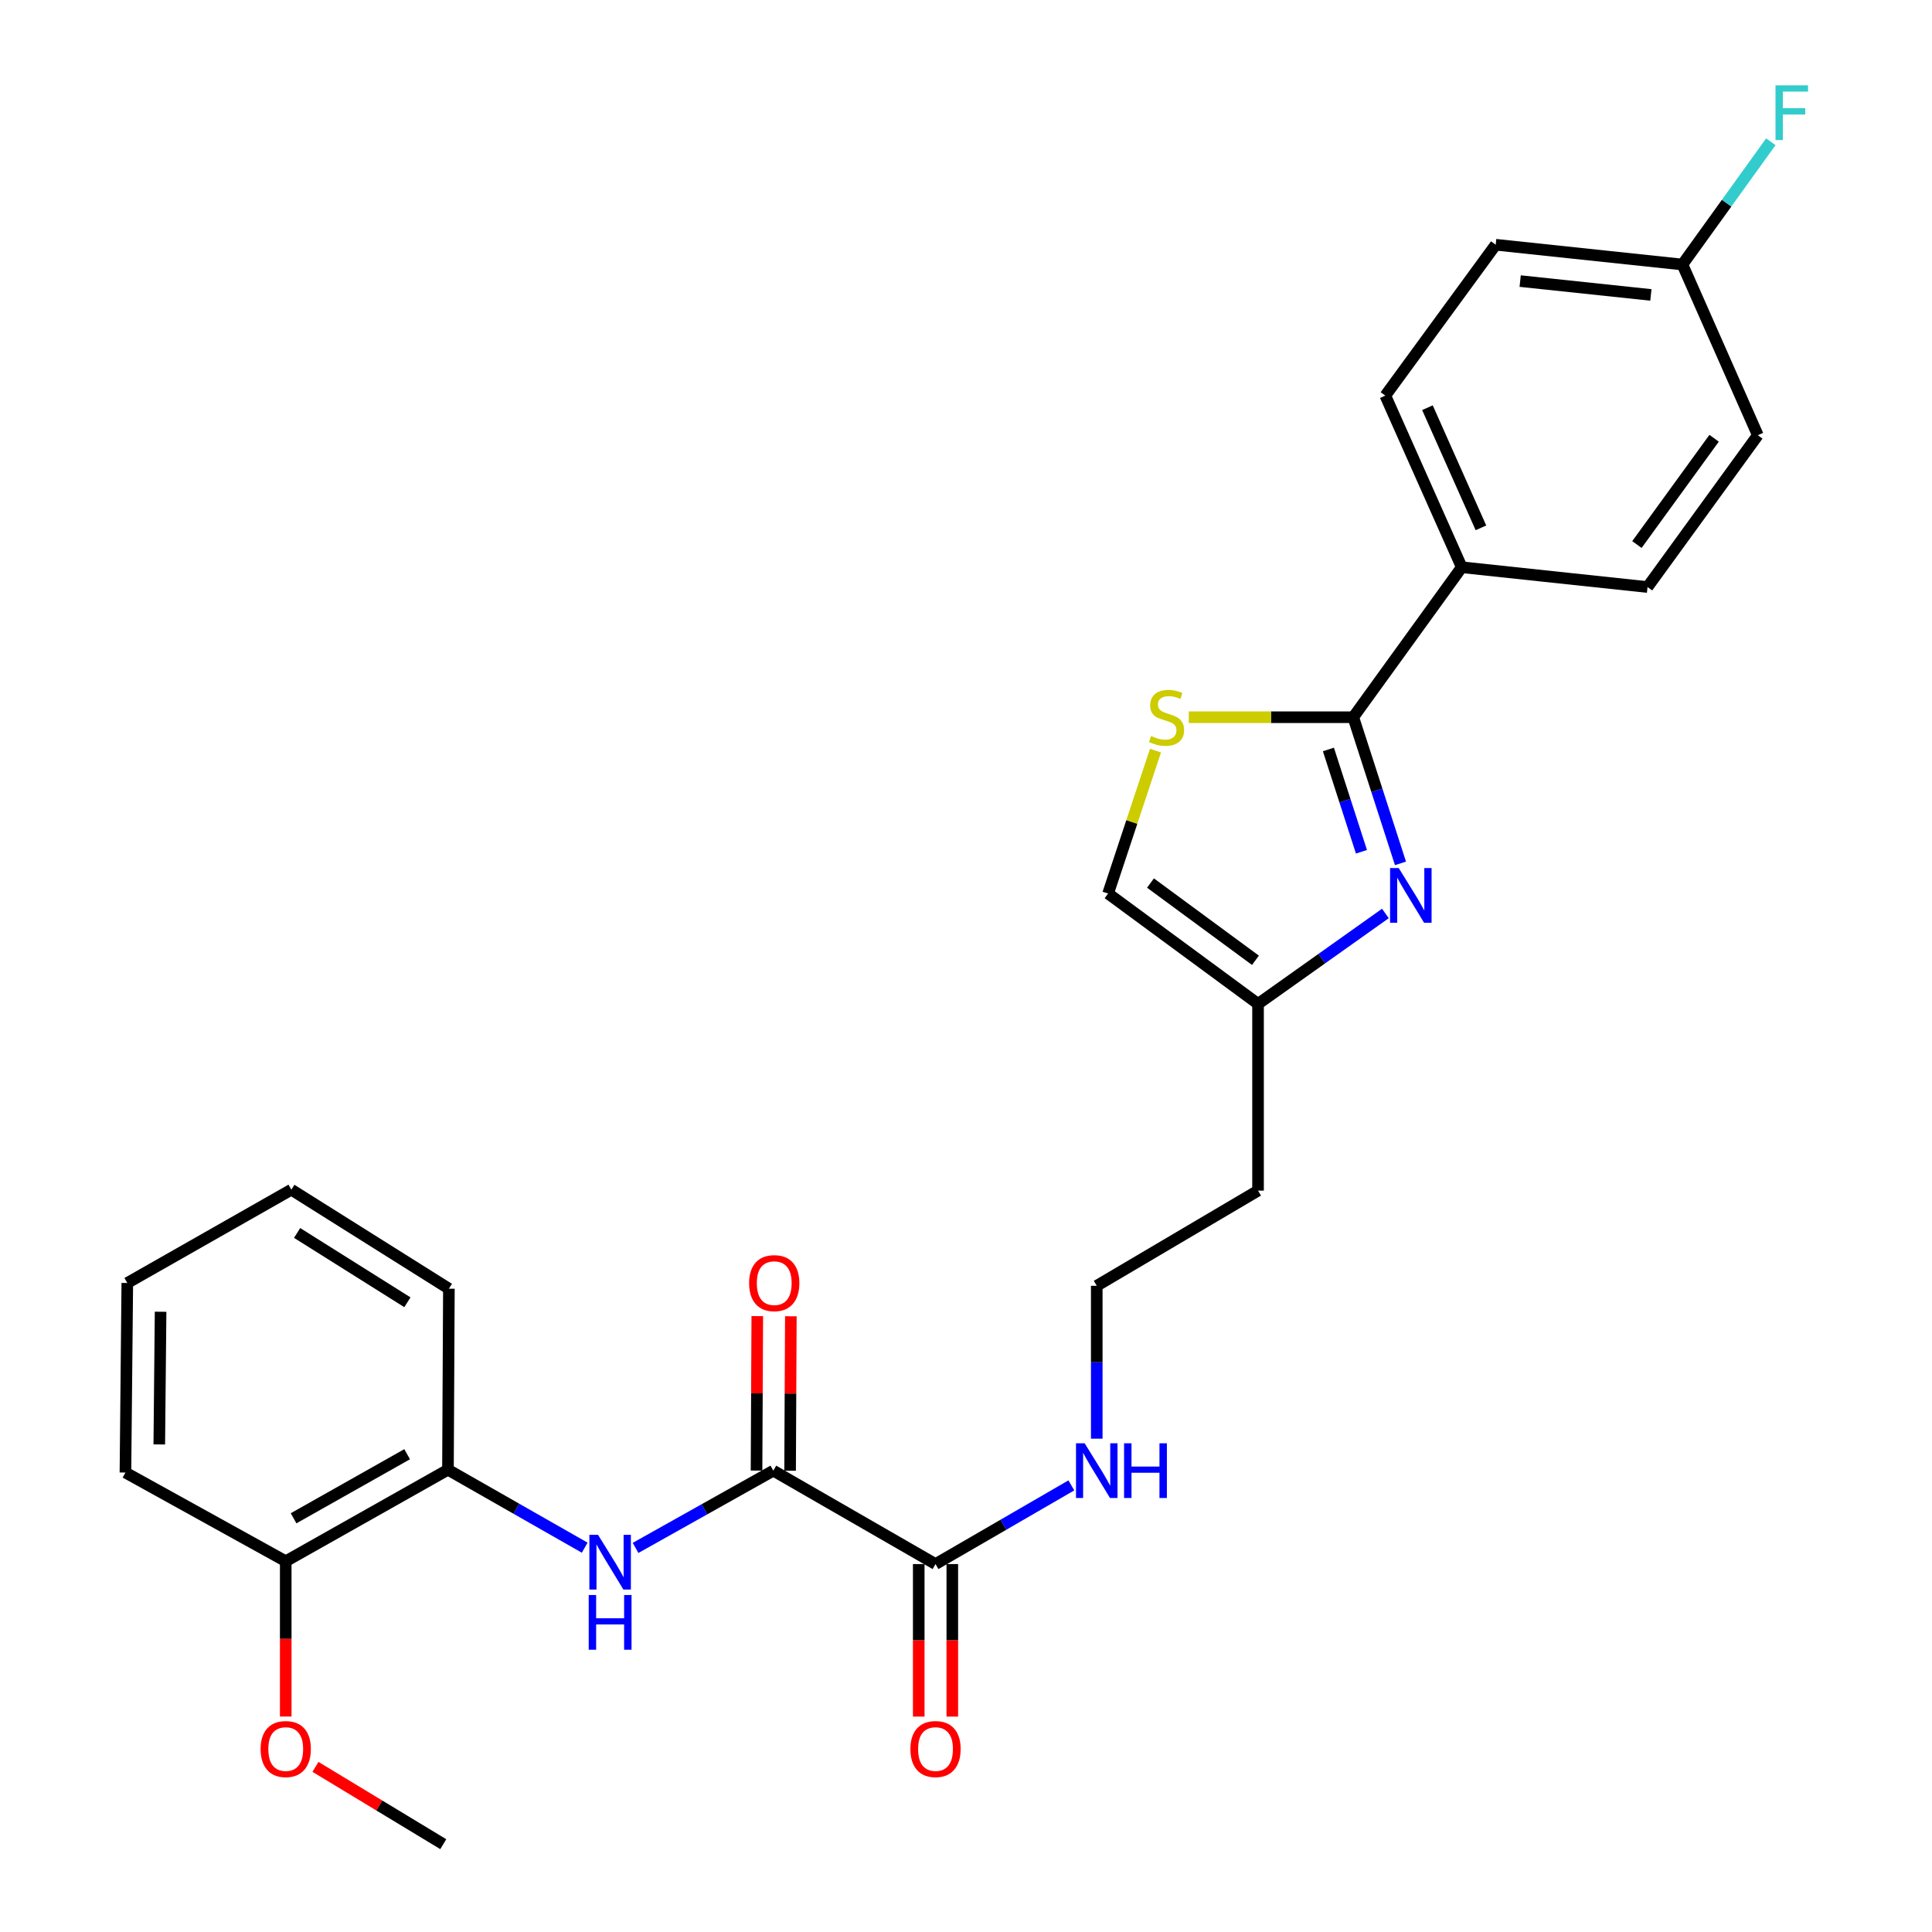 <?xml version='1.0' encoding='iso-8859-1'?>
<svg version='1.1' baseProfile='full'
              xmlns='http://www.w3.org/2000/svg'
                      xmlns:rdkit='http://www.rdkit.org/xml'
                      xmlns:xlink='http://www.w3.org/1999/xlink'
                  xml:space='preserve'
width='1000px' height='1000px' viewBox='0 0 1000 1000'>
<!-- END OF HEADER -->
<rect style='opacity:1.0;fill:#FFFFFF;stroke:none' width='1000' height='1000' x='0' y='0'> </rect>
<path class='bond-0' d='M 724.885,446.88 L 712.666,409.057' style='fill:none;fill-rule:evenodd;stroke:#0000FF;stroke-width:6px;stroke-linecap:butt;stroke-linejoin:miter;stroke-opacity:1' />
<path class='bond-0' d='M 712.666,409.057 L 700.446,371.235' style='fill:none;fill-rule:evenodd;stroke:#000000;stroke-width:6px;stroke-linecap:butt;stroke-linejoin:miter;stroke-opacity:1' />
<path class='bond-0' d='M 704.687,440.874 L 696.133,414.399' style='fill:none;fill-rule:evenodd;stroke:#0000FF;stroke-width:6px;stroke-linecap:butt;stroke-linejoin:miter;stroke-opacity:1' />
<path class='bond-0' d='M 696.133,414.399 L 687.579,387.923' style='fill:none;fill-rule:evenodd;stroke:#000000;stroke-width:6px;stroke-linecap:butt;stroke-linejoin:miter;stroke-opacity:1' />
<path class='bond-5' d='M 717.078,472.81 L 684.12,496.21' style='fill:none;fill-rule:evenodd;stroke:#0000FF;stroke-width:6px;stroke-linecap:butt;stroke-linejoin:miter;stroke-opacity:1' />
<path class='bond-5' d='M 684.12,496.21 L 651.161,519.611' style='fill:none;fill-rule:evenodd;stroke:#000000;stroke-width:6px;stroke-linecap:butt;stroke-linejoin:miter;stroke-opacity:1' />
<path class='bond-2' d='M 700.446,371.235 L 657.874,371.235' style='fill:none;fill-rule:evenodd;stroke:#000000;stroke-width:6px;stroke-linecap:butt;stroke-linejoin:miter;stroke-opacity:1' />
<path class='bond-2' d='M 657.874,371.235 L 615.303,371.235' style='fill:none;fill-rule:evenodd;stroke:#CCCC00;stroke-width:6px;stroke-linecap:butt;stroke-linejoin:miter;stroke-opacity:1' />
<path class='bond-8' d='M 700.446,371.235 L 756.594,293.601' style='fill:none;fill-rule:evenodd;stroke:#000000;stroke-width:6px;stroke-linecap:butt;stroke-linejoin:miter;stroke-opacity:1' />
<path class='bond-1' d='M 400.268,761.209 L 484.224,809.558' style='fill:none;fill-rule:evenodd;stroke:#000000;stroke-width:6px;stroke-linecap:butt;stroke-linejoin:miter;stroke-opacity:1' />
<path class='bond-3' d='M 400.268,761.209 L 364.614,781.205' style='fill:none;fill-rule:evenodd;stroke:#000000;stroke-width:6px;stroke-linecap:butt;stroke-linejoin:miter;stroke-opacity:1' />
<path class='bond-3' d='M 364.614,781.205 L 328.961,801.201' style='fill:none;fill-rule:evenodd;stroke:#0000FF;stroke-width:6px;stroke-linecap:butt;stroke-linejoin:miter;stroke-opacity:1' />
<path class='bond-9' d='M 408.955,761.251 L 409.149,721.275' style='fill:none;fill-rule:evenodd;stroke:#000000;stroke-width:6px;stroke-linecap:butt;stroke-linejoin:miter;stroke-opacity:1' />
<path class='bond-9' d='M 409.149,721.275 L 409.344,681.298' style='fill:none;fill-rule:evenodd;stroke:#FF0000;stroke-width:6px;stroke-linecap:butt;stroke-linejoin:miter;stroke-opacity:1' />
<path class='bond-9' d='M 391.581,761.167 L 391.775,721.19' style='fill:none;fill-rule:evenodd;stroke:#000000;stroke-width:6px;stroke-linecap:butt;stroke-linejoin:miter;stroke-opacity:1' />
<path class='bond-9' d='M 391.775,721.19 L 391.97,681.214' style='fill:none;fill-rule:evenodd;stroke:#FF0000;stroke-width:6px;stroke-linecap:butt;stroke-linejoin:miter;stroke-opacity:1' />
<path class='bond-27' d='M 598.076,388.518 L 585.811,425.503' style='fill:none;fill-rule:evenodd;stroke:#CCCC00;stroke-width:6px;stroke-linecap:butt;stroke-linejoin:miter;stroke-opacity:1' />
<path class='bond-27' d='M 585.811,425.503 L 573.547,462.488' style='fill:none;fill-rule:evenodd;stroke:#000000;stroke-width:6px;stroke-linecap:butt;stroke-linejoin:miter;stroke-opacity:1' />
<path class='bond-7' d='M 302.644,801.082 L 267.254,780.904' style='fill:none;fill-rule:evenodd;stroke:#0000FF;stroke-width:6px;stroke-linecap:butt;stroke-linejoin:miter;stroke-opacity:1' />
<path class='bond-7' d='M 267.254,780.904 L 231.863,760.726' style='fill:none;fill-rule:evenodd;stroke:#000000;stroke-width:6px;stroke-linecap:butt;stroke-linejoin:miter;stroke-opacity:1' />
<path class='bond-4' d='M 484.224,809.558 L 519.375,789.193' style='fill:none;fill-rule:evenodd;stroke:#000000;stroke-width:6px;stroke-linecap:butt;stroke-linejoin:miter;stroke-opacity:1' />
<path class='bond-4' d='M 519.375,789.193 L 554.527,768.828' style='fill:none;fill-rule:evenodd;stroke:#0000FF;stroke-width:6px;stroke-linecap:butt;stroke-linejoin:miter;stroke-opacity:1' />
<path class='bond-10' d='M 475.537,809.558 L 475.537,849.034' style='fill:none;fill-rule:evenodd;stroke:#000000;stroke-width:6px;stroke-linecap:butt;stroke-linejoin:miter;stroke-opacity:1' />
<path class='bond-10' d='M 475.537,849.034 L 475.537,888.51' style='fill:none;fill-rule:evenodd;stroke:#FF0000;stroke-width:6px;stroke-linecap:butt;stroke-linejoin:miter;stroke-opacity:1' />
<path class='bond-10' d='M 492.911,809.558 L 492.911,849.034' style='fill:none;fill-rule:evenodd;stroke:#000000;stroke-width:6px;stroke-linecap:butt;stroke-linejoin:miter;stroke-opacity:1' />
<path class='bond-10' d='M 492.911,849.034 L 492.911,888.51' style='fill:none;fill-rule:evenodd;stroke:#FF0000;stroke-width:6px;stroke-linecap:butt;stroke-linejoin:miter;stroke-opacity:1' />
<path class='bond-6' d='M 651.161,519.611 L 573.547,462.488' style='fill:none;fill-rule:evenodd;stroke:#000000;stroke-width:6px;stroke-linecap:butt;stroke-linejoin:miter;stroke-opacity:1' />
<path class='bond-6' d='M 649.818,497.049 L 595.487,457.063' style='fill:none;fill-rule:evenodd;stroke:#000000;stroke-width:6px;stroke-linecap:butt;stroke-linejoin:miter;stroke-opacity:1' />
<path class='bond-15' d='M 651.161,519.611 L 651.161,616.26' style='fill:none;fill-rule:evenodd;stroke:#000000;stroke-width:6px;stroke-linecap:butt;stroke-linejoin:miter;stroke-opacity:1' />
<path class='bond-11' d='M 231.863,760.726 L 147.897,808.1' style='fill:none;fill-rule:evenodd;stroke:#000000;stroke-width:6px;stroke-linecap:butt;stroke-linejoin:miter;stroke-opacity:1' />
<path class='bond-11' d='M 210.731,752.7 L 151.955,785.862' style='fill:none;fill-rule:evenodd;stroke:#000000;stroke-width:6px;stroke-linecap:butt;stroke-linejoin:miter;stroke-opacity:1' />
<path class='bond-22' d='M 231.863,760.726 L 232.346,667.031' style='fill:none;fill-rule:evenodd;stroke:#000000;stroke-width:6px;stroke-linecap:butt;stroke-linejoin:miter;stroke-opacity:1' />
<path class='bond-13' d='M 756.594,293.601 L 717.039,204.77' style='fill:none;fill-rule:evenodd;stroke:#000000;stroke-width:6px;stroke-linecap:butt;stroke-linejoin:miter;stroke-opacity:1' />
<path class='bond-13' d='M 766.532,273.209 L 738.844,211.027' style='fill:none;fill-rule:evenodd;stroke:#000000;stroke-width:6px;stroke-linecap:butt;stroke-linejoin:miter;stroke-opacity:1' />
<path class='bond-14' d='M 756.594,293.601 L 852.76,303.852' style='fill:none;fill-rule:evenodd;stroke:#000000;stroke-width:6px;stroke-linecap:butt;stroke-linejoin:miter;stroke-opacity:1' />
<path class='bond-21' d='M 147.897,808.1 L 147.897,848.287' style='fill:none;fill-rule:evenodd;stroke:#000000;stroke-width:6px;stroke-linecap:butt;stroke-linejoin:miter;stroke-opacity:1' />
<path class='bond-21' d='M 147.897,848.287 L 147.897,888.474' style='fill:none;fill-rule:evenodd;stroke:#FF0000;stroke-width:6px;stroke-linecap:butt;stroke-linejoin:miter;stroke-opacity:1' />
<path class='bond-23' d='M 147.897,808.1 L 64.926,762.184' style='fill:none;fill-rule:evenodd;stroke:#000000;stroke-width:6px;stroke-linecap:butt;stroke-linejoin:miter;stroke-opacity:1' />
<path class='bond-12' d='M 567.678,744.657 L 567.678,705.091' style='fill:none;fill-rule:evenodd;stroke:#0000FF;stroke-width:6px;stroke-linecap:butt;stroke-linejoin:miter;stroke-opacity:1' />
<path class='bond-12' d='M 567.678,705.091 L 567.678,665.525' style='fill:none;fill-rule:evenodd;stroke:#000000;stroke-width:6px;stroke-linecap:butt;stroke-linejoin:miter;stroke-opacity:1' />
<path class='bond-19' d='M 717.039,204.77 L 774.171,126.673' style='fill:none;fill-rule:evenodd;stroke:#000000;stroke-width:6px;stroke-linecap:butt;stroke-linejoin:miter;stroke-opacity:1' />
<path class='bond-18' d='M 852.76,303.852 L 909.844,225.262' style='fill:none;fill-rule:evenodd;stroke:#000000;stroke-width:6px;stroke-linecap:butt;stroke-linejoin:miter;stroke-opacity:1' />
<path class='bond-18' d='M 847.266,281.853 L 887.224,226.84' style='fill:none;fill-rule:evenodd;stroke:#000000;stroke-width:6px;stroke-linecap:butt;stroke-linejoin:miter;stroke-opacity:1' />
<path class='bond-17' d='M 651.161,616.26 L 567.678,665.525' style='fill:none;fill-rule:evenodd;stroke:#000000;stroke-width:6px;stroke-linecap:butt;stroke-linejoin:miter;stroke-opacity:1' />
<path class='bond-16' d='M 870.82,136.914 L 909.844,225.262' style='fill:none;fill-rule:evenodd;stroke:#000000;stroke-width:6px;stroke-linecap:butt;stroke-linejoin:miter;stroke-opacity:1' />
<path class='bond-20' d='M 870.82,136.914 L 893.7,105.146' style='fill:none;fill-rule:evenodd;stroke:#000000;stroke-width:6px;stroke-linecap:butt;stroke-linejoin:miter;stroke-opacity:1' />
<path class='bond-20' d='M 893.7,105.146 L 916.58,73.377' style='fill:none;fill-rule:evenodd;stroke:#33CCCC;stroke-width:6px;stroke-linecap:butt;stroke-linejoin:miter;stroke-opacity:1' />
<path class='bond-28' d='M 870.82,136.914 L 774.171,126.673' style='fill:none;fill-rule:evenodd;stroke:#000000;stroke-width:6px;stroke-linecap:butt;stroke-linejoin:miter;stroke-opacity:1' />
<path class='bond-28' d='M 854.492,152.655 L 786.837,145.487' style='fill:none;fill-rule:evenodd;stroke:#000000;stroke-width:6px;stroke-linecap:butt;stroke-linejoin:miter;stroke-opacity:1' />
<path class='bond-24' d='M 163.28,914.526 L 196.36,934.536' style='fill:none;fill-rule:evenodd;stroke:#FF0000;stroke-width:6px;stroke-linecap:butt;stroke-linejoin:miter;stroke-opacity:1' />
<path class='bond-24' d='M 196.36,934.536 L 229.44,954.545' style='fill:none;fill-rule:evenodd;stroke:#000000;stroke-width:6px;stroke-linecap:butt;stroke-linejoin:miter;stroke-opacity:1' />
<path class='bond-25' d='M 232.346,667.031 L 150.803,615.777' style='fill:none;fill-rule:evenodd;stroke:#000000;stroke-width:6px;stroke-linecap:butt;stroke-linejoin:miter;stroke-opacity:1' />
<path class='bond-25' d='M 210.868,674.053 L 153.788,638.175' style='fill:none;fill-rule:evenodd;stroke:#000000;stroke-width:6px;stroke-linecap:butt;stroke-linejoin:miter;stroke-opacity:1' />
<path class='bond-29' d='M 64.926,762.184 L 65.891,664.068' style='fill:none;fill-rule:evenodd;stroke:#000000;stroke-width:6px;stroke-linecap:butt;stroke-linejoin:miter;stroke-opacity:1' />
<path class='bond-29' d='M 82.444,747.637 L 83.12,678.956' style='fill:none;fill-rule:evenodd;stroke:#000000;stroke-width:6px;stroke-linecap:butt;stroke-linejoin:miter;stroke-opacity:1' />
<path class='bond-26' d='M 150.803,615.777 L 65.891,664.068' style='fill:none;fill-rule:evenodd;stroke:#000000;stroke-width:6px;stroke-linecap:butt;stroke-linejoin:miter;stroke-opacity:1' />
<path  class='atom-0' d='M 723.983 449.303
L 733.263 464.303
Q 734.183 465.783, 735.663 468.463
Q 737.143 471.143, 737.223 471.303
L 737.223 449.303
L 740.983 449.303
L 740.983 477.623
L 737.103 477.623
L 727.143 461.223
Q 725.983 459.303, 724.743 457.103
Q 723.543 454.903, 723.183 454.223
L 723.183 477.623
L 719.503 477.623
L 719.503 449.303
L 723.983 449.303
' fill='#0000FF'/>
<path  class='atom-3' d='M 595.807 380.955
Q 596.127 381.075, 597.447 381.635
Q 598.767 382.195, 600.207 382.555
Q 601.687 382.875, 603.127 382.875
Q 605.807 382.875, 607.367 381.595
Q 608.927 380.275, 608.927 377.995
Q 608.927 376.435, 608.127 375.475
Q 607.367 374.515, 606.167 373.995
Q 604.967 373.475, 602.967 372.875
Q 600.447 372.115, 598.927 371.395
Q 597.447 370.675, 596.367 369.155
Q 595.327 367.635, 595.327 365.075
Q 595.327 361.515, 597.727 359.315
Q 600.167 357.115, 604.967 357.115
Q 608.247 357.115, 611.967 358.675
L 611.047 361.755
Q 607.647 360.355, 605.087 360.355
Q 602.327 360.355, 600.807 361.515
Q 599.287 362.635, 599.327 364.595
Q 599.327 366.115, 600.087 367.035
Q 600.887 367.955, 602.007 368.475
Q 603.167 368.995, 605.087 369.595
Q 607.647 370.395, 609.167 371.195
Q 610.687 371.995, 611.767 373.635
Q 612.887 375.235, 612.887 377.995
Q 612.887 381.915, 610.247 384.035
Q 607.647 386.115, 603.287 386.115
Q 600.767 386.115, 598.847 385.555
Q 596.967 385.035, 594.727 384.115
L 595.807 380.955
' fill='#CCCC00'/>
<path  class='atom-4' d='M 309.54 794.423
L 318.82 809.423
Q 319.74 810.903, 321.22 813.583
Q 322.7 816.263, 322.78 816.423
L 322.78 794.423
L 326.54 794.423
L 326.54 822.743
L 322.66 822.743
L 312.7 806.343
Q 311.54 804.423, 310.3 802.223
Q 309.1 800.023, 308.74 799.343
L 308.74 822.743
L 305.06 822.743
L 305.06 794.423
L 309.54 794.423
' fill='#0000FF'/>
<path  class='atom-4' d='M 304.72 825.575
L 308.56 825.575
L 308.56 837.615
L 323.04 837.615
L 323.04 825.575
L 326.88 825.575
L 326.88 853.895
L 323.04 853.895
L 323.04 840.815
L 308.56 840.815
L 308.56 853.895
L 304.72 853.895
L 304.72 825.575
' fill='#0000FF'/>
<path  class='atom-10' d='M 387.741 664.148
Q 387.741 657.348, 391.101 653.548
Q 394.461 649.748, 400.741 649.748
Q 407.021 649.748, 410.381 653.548
Q 413.741 657.348, 413.741 664.148
Q 413.741 671.028, 410.341 674.948
Q 406.941 678.828, 400.741 678.828
Q 394.501 678.828, 391.101 674.948
Q 387.741 671.068, 387.741 664.148
M 400.741 675.628
Q 405.061 675.628, 407.381 672.748
Q 409.741 669.828, 409.741 664.148
Q 409.741 658.588, 407.381 655.788
Q 405.061 652.948, 400.741 652.948
Q 396.421 652.948, 394.061 655.748
Q 391.741 658.548, 391.741 664.148
Q 391.741 669.868, 394.061 672.748
Q 396.421 675.628, 400.741 675.628
' fill='#FF0000'/>
<path  class='atom-11' d='M 471.224 905.302
Q 471.224 898.502, 474.584 894.702
Q 477.944 890.902, 484.224 890.902
Q 490.504 890.902, 493.864 894.702
Q 497.224 898.502, 497.224 905.302
Q 497.224 912.182, 493.824 916.102
Q 490.424 919.982, 484.224 919.982
Q 477.984 919.982, 474.584 916.102
Q 471.224 912.222, 471.224 905.302
M 484.224 916.782
Q 488.544 916.782, 490.864 913.902
Q 493.224 910.982, 493.224 905.302
Q 493.224 899.742, 490.864 896.942
Q 488.544 894.102, 484.224 894.102
Q 479.904 894.102, 477.544 896.902
Q 475.224 899.702, 475.224 905.302
Q 475.224 911.022, 477.544 913.902
Q 479.904 916.782, 484.224 916.782
' fill='#FF0000'/>
<path  class='atom-13' d='M 561.418 747.049
L 570.698 762.049
Q 571.618 763.529, 573.098 766.209
Q 574.578 768.889, 574.658 769.049
L 574.658 747.049
L 578.418 747.049
L 578.418 775.369
L 574.538 775.369
L 564.578 758.969
Q 563.418 757.049, 562.178 754.849
Q 560.978 752.649, 560.618 751.969
L 560.618 775.369
L 556.938 775.369
L 556.938 747.049
L 561.418 747.049
' fill='#0000FF'/>
<path  class='atom-13' d='M 581.818 747.049
L 585.658 747.049
L 585.658 759.089
L 600.138 759.089
L 600.138 747.049
L 603.978 747.049
L 603.978 775.369
L 600.138 775.369
L 600.138 762.289
L 585.658 762.289
L 585.658 775.369
L 581.818 775.369
L 581.818 747.049
' fill='#0000FF'/>
<path  class='atom-21' d='M 919.001 44.165
L 935.841 44.165
L 935.841 47.405
L 922.801 47.405
L 922.801 56.005
L 934.401 56.005
L 934.401 59.285
L 922.801 59.285
L 922.801 72.485
L 919.001 72.485
L 919.001 44.165
' fill='#33CCCC'/>
<path  class='atom-22' d='M 134.897 905.302
Q 134.897 898.502, 138.257 894.702
Q 141.617 890.902, 147.897 890.902
Q 154.177 890.902, 157.537 894.702
Q 160.897 898.502, 160.897 905.302
Q 160.897 912.182, 157.497 916.102
Q 154.097 919.982, 147.897 919.982
Q 141.657 919.982, 138.257 916.102
Q 134.897 912.222, 134.897 905.302
M 147.897 916.782
Q 152.217 916.782, 154.537 913.902
Q 156.897 910.982, 156.897 905.302
Q 156.897 899.742, 154.537 896.942
Q 152.217 894.102, 147.897 894.102
Q 143.577 894.102, 141.217 896.902
Q 138.897 899.702, 138.897 905.302
Q 138.897 911.022, 141.217 913.902
Q 143.577 916.782, 147.897 916.782
' fill='#FF0000'/>
</svg>

